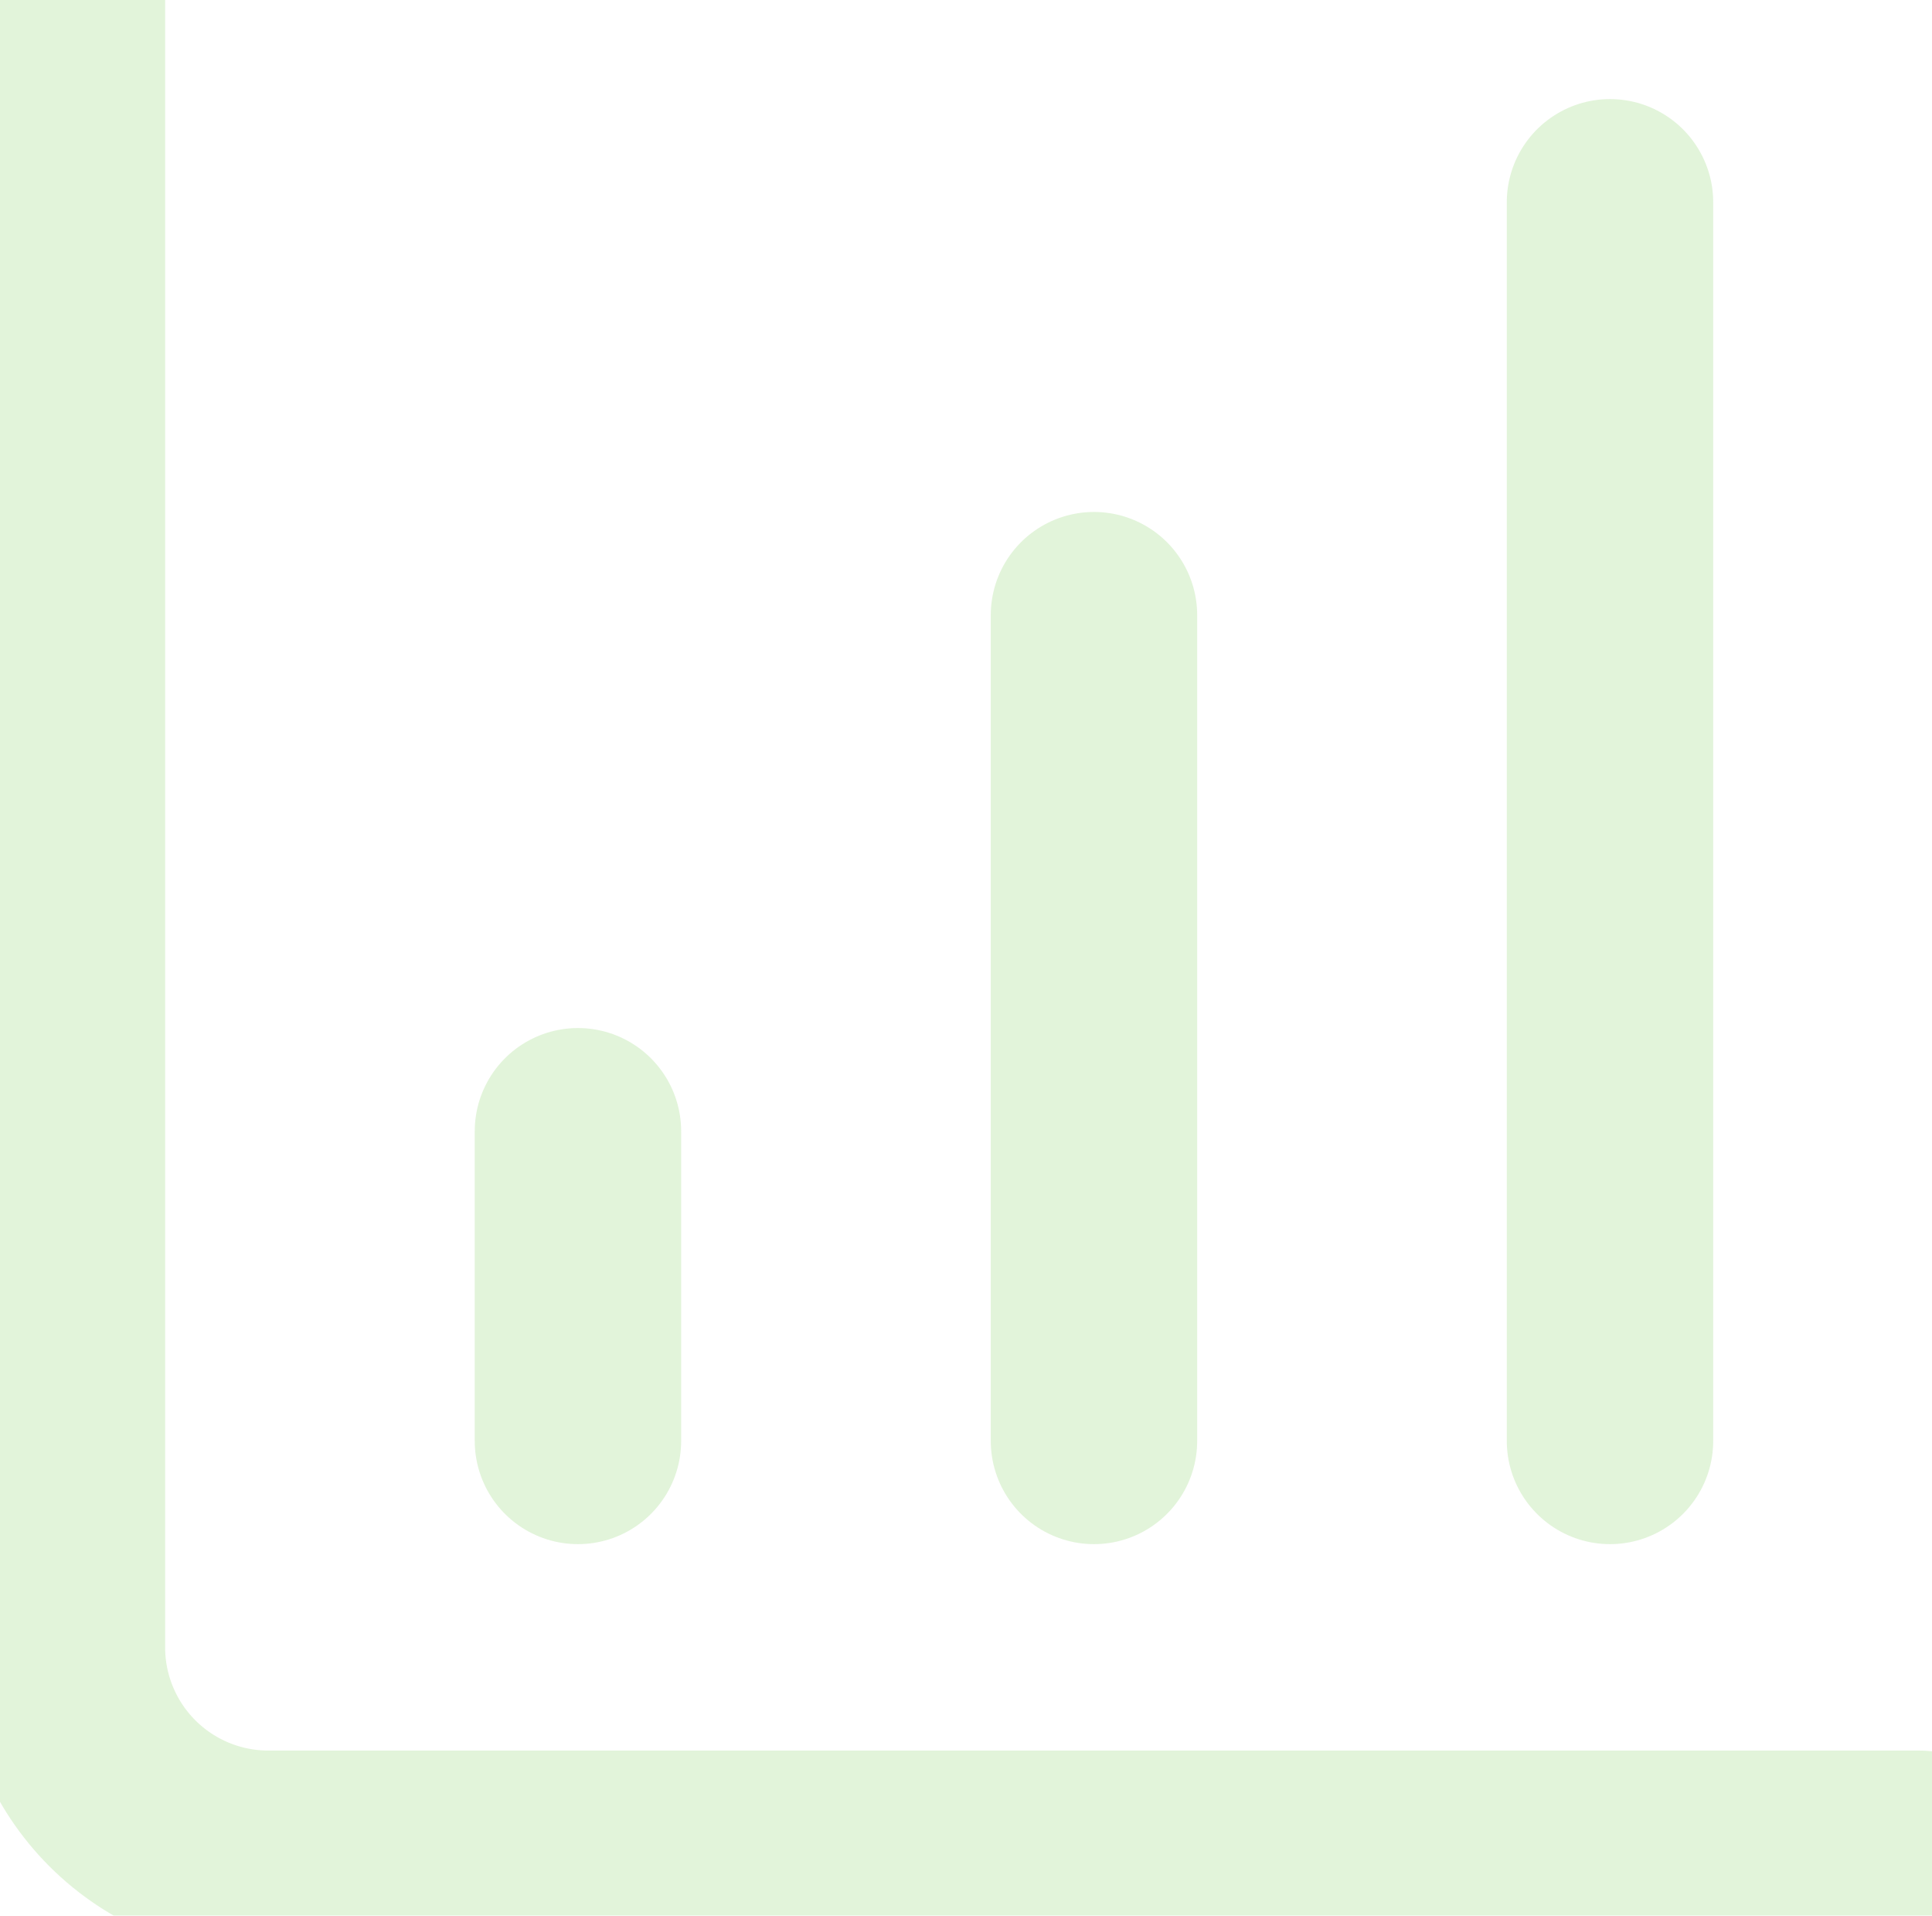 <svg width="117" height="116" viewBox="0 0 117 116" fill="none" xmlns="http://www.w3.org/2000/svg">
<g opacity="0.15" clip-path="url(#clip0_2022_3551)">
<path d="M66.25 87.25V37.25M97.5 87.25V12.25M3.75 -0.25V99.75C3.75 103.065 5.067 106.245 7.411 108.589C9.755 110.933 12.934 112.25 16.25 112.25H116.25M35 87.25V68.5" stroke="#3CB305" stroke-width="12.5" stroke-linecap="round" stroke-linejoin="round"/>
</g>
<defs>
<clipPath id="clip0_2022_3551">
<rect width="120" height="120" fill="white" transform="translate(-0 -4)"/>
</clipPath>
</defs>
</svg>
